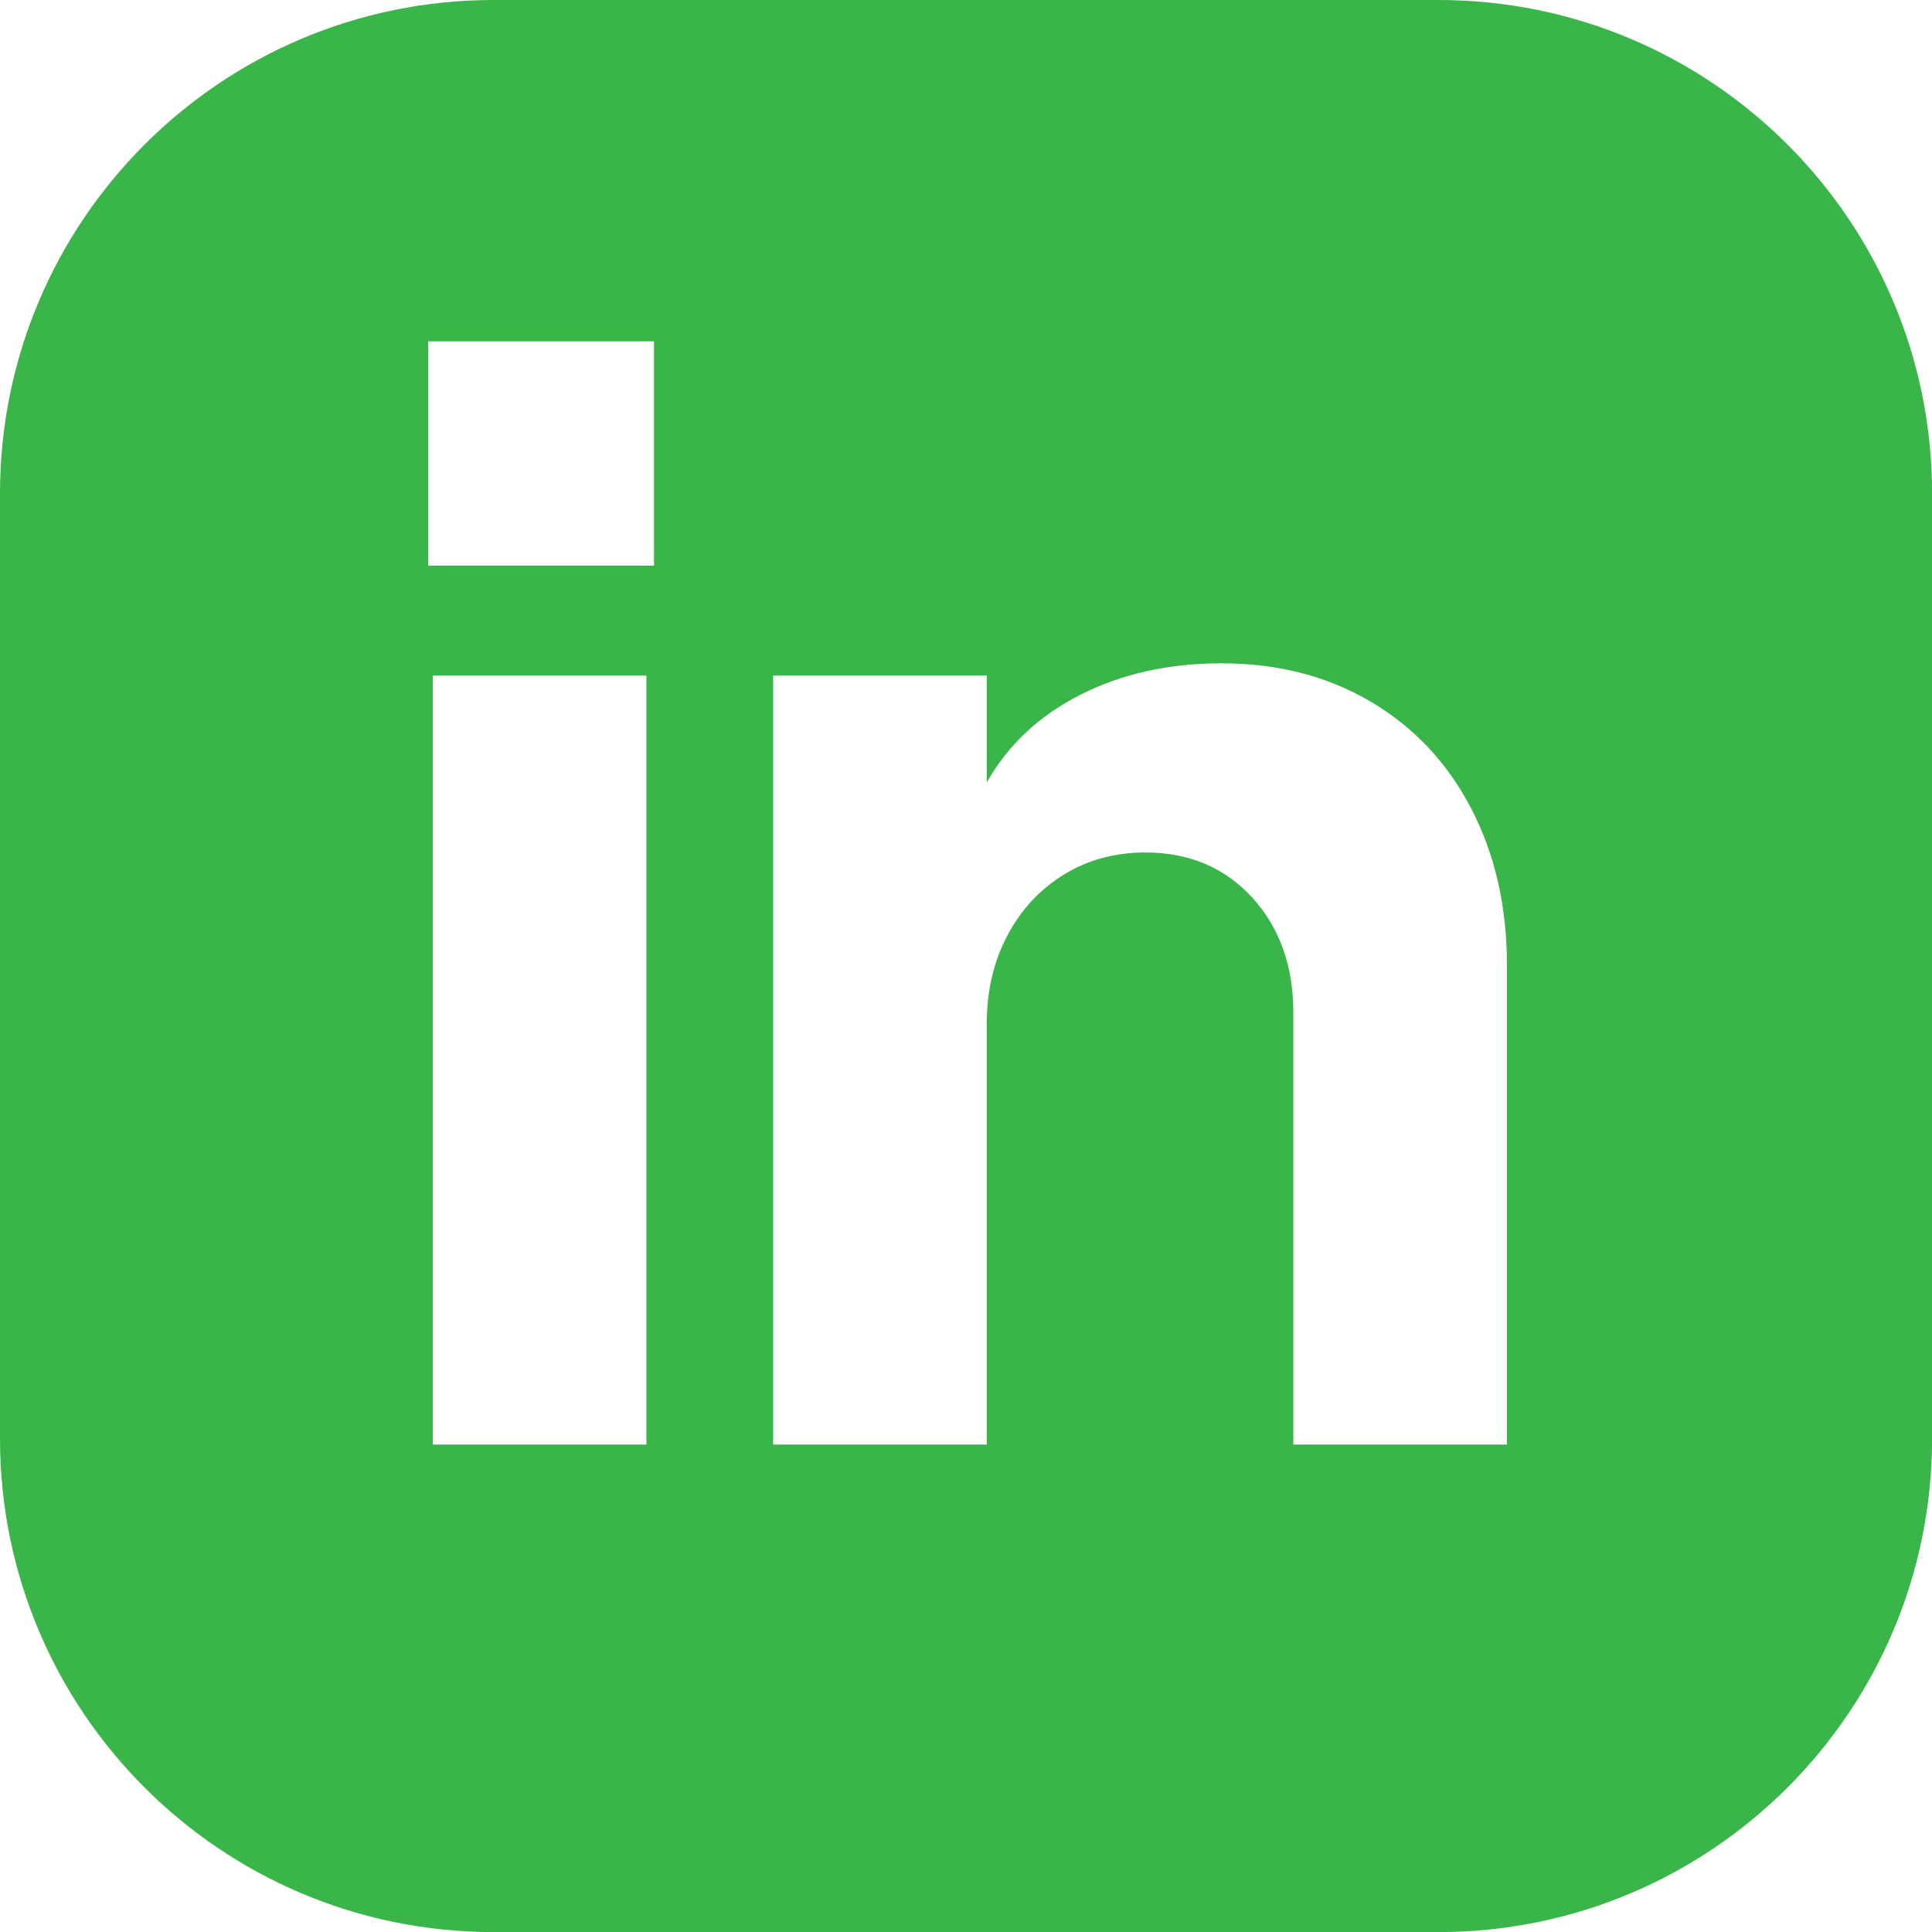 <svg width="21" height="21" viewBox="0 0 21 21" fill="none" xmlns="http://www.w3.org/2000/svg">
<g clip-path="url(#clip0_18_43)">
<path d="M15.634 0H5.365C2.402 0 0 2.402 0 5.365V15.636C0 18.599 2.402 21.001 5.365 21.001H15.636C18.599 21.001 21.001 18.599 21.001 15.636V5.365C21.001 2.402 18.599 0 15.636 0H15.634ZM7.026 15.702H4.704V7.343H7.026V15.702ZM7.109 6.148H4.654V3.71H7.109V6.148ZM16.38 15.702H14.058V11.008C14.058 10.5 13.909 10.082 13.611 9.756C13.313 9.43 12.925 9.266 12.45 9.266C12.118 9.266 11.822 9.347 11.563 9.507C11.302 9.667 11.098 9.888 10.949 10.17C10.8 10.453 10.726 10.77 10.726 11.124V15.702H8.404V7.343H10.726V8.504C10.958 8.095 11.298 7.777 11.745 7.551C12.193 7.324 12.704 7.21 13.279 7.21C13.887 7.21 14.426 7.349 14.896 7.625C15.366 7.901 15.731 8.289 15.99 8.786C16.25 9.284 16.38 9.853 16.38 10.495V15.703V15.702Z" fill="#39B54A"/>
</g>
<defs>
<clipPath id="clip0_18_43">
<rect width="21" height="21" fill="white"/>
</clipPath>
</defs>
</svg>
